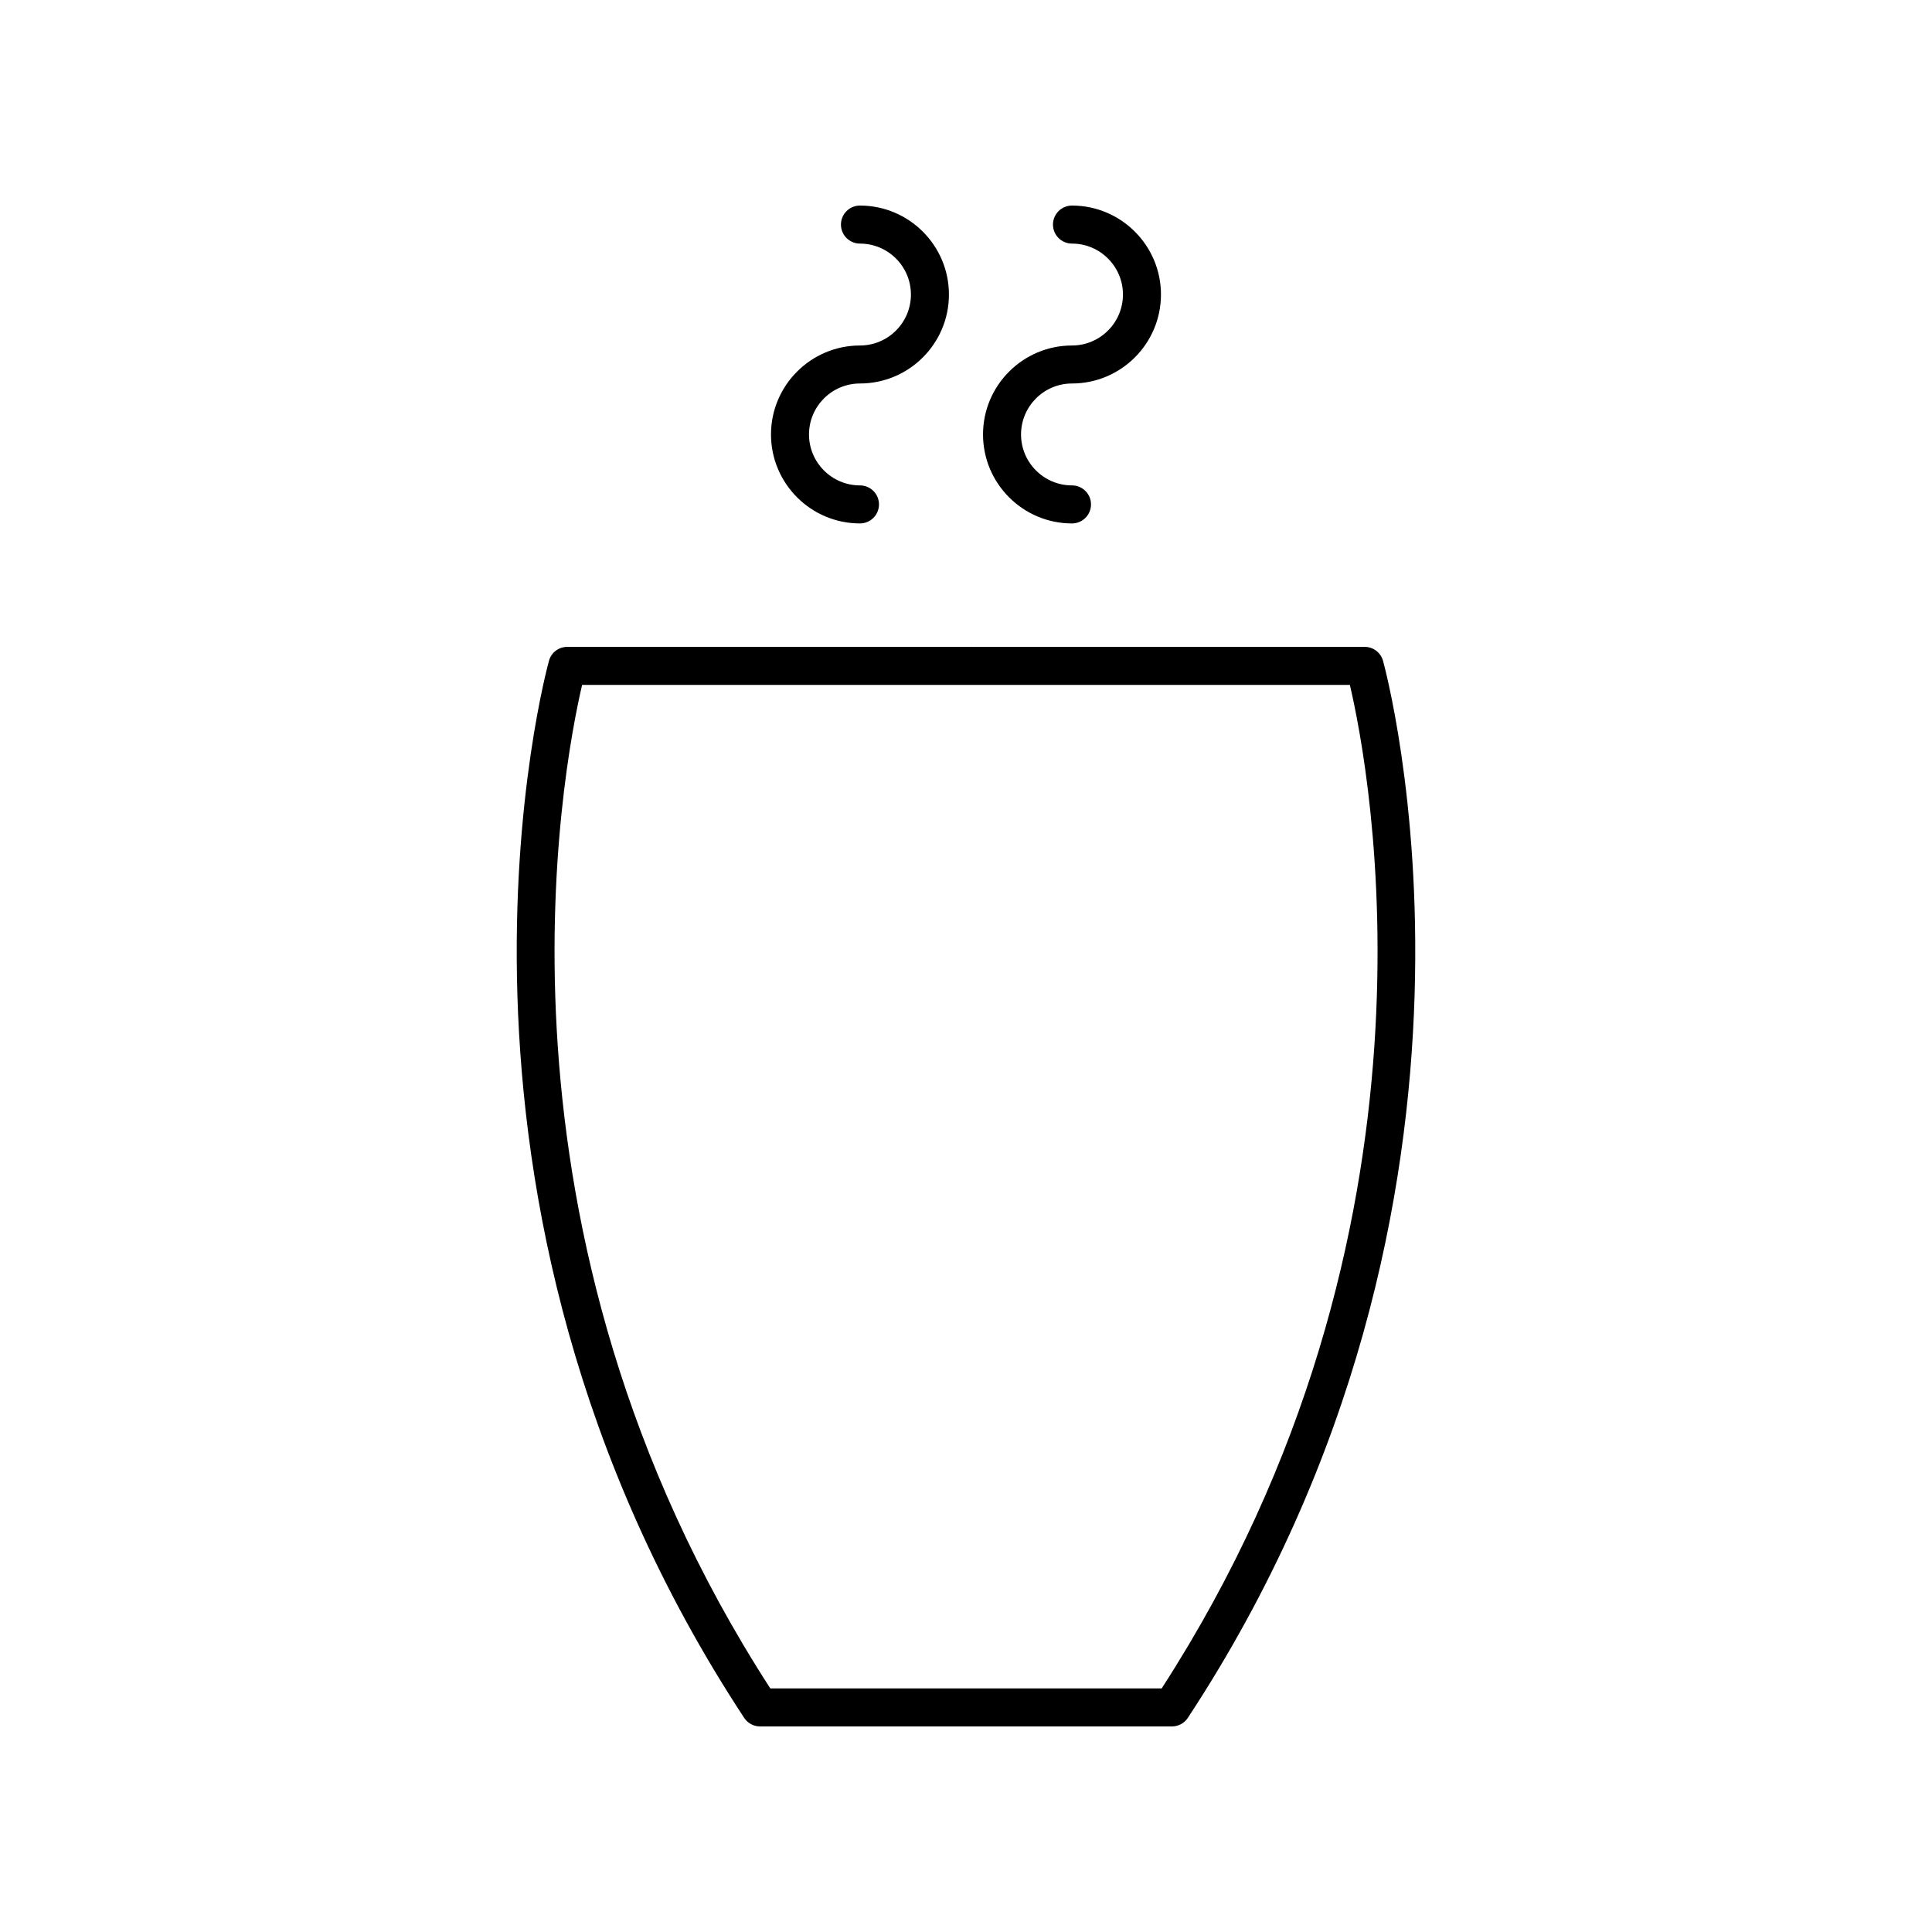 <?xml version="1.0" encoding="UTF-8"?>
<!-- Uploaded to: ICON Repo, www.svgrepo.com, Generator: ICON Repo Mixer Tools -->
<svg fill="#000000" width="800px" height="800px" version="1.1" viewBox="144 144 512 512" xmlns="http://www.w3.org/2000/svg">
 <g>
  <path d="m371.9 235.56c-13 0-23.578 10.578-23.578 23.578s10.578 23.578 23.578 23.578c2.781 0 5.039-2.254 5.039-5.039 0-2.781-2.254-5.039-5.039-5.039-7.445 0-13.504-6.055-13.504-13.504 0-7.445 6.055-13.504 13.504-13.504 13 0 23.578-10.578 23.578-23.578 0-12.996-10.578-23.574-23.578-23.574-2.781 0-5.039 2.254-5.039 5.039 0 2.781 2.254 5.039 5.039 5.039 7.445 0 13.504 6.055 13.504 13.504 0 7.441-6.059 13.5-13.504 13.5z"/>
  <path d="m428.09 235.56c-13 0-23.578 10.578-23.578 23.578s10.578 23.578 23.578 23.578c2.781 0 5.039-2.254 5.039-5.039 0-2.781-2.254-5.039-5.039-5.039-7.445 0-13.504-6.055-13.504-13.504 0-7.445 6.055-13.504 13.504-13.504 13 0 23.578-10.578 23.578-23.578 0-12.996-10.578-23.574-23.578-23.574-2.781 0-5.039 2.254-5.039 5.039 0 2.781 2.254 5.039 5.039 5.039 7.445 0 13.504 6.055 13.504 13.504 0 7.441-6.059 13.5-13.504 13.5z"/>
  <path d="m289.5 319.07c-0.402 1.402-39.188 141.84 51.711 280.18 0.93 1.418 2.512 2.273 4.207 2.273h109.16c1.699 0 3.277-0.855 4.211-2.269 90.898-138.35 52.109-278.78 51.711-280.18-0.621-2.16-2.594-3.648-4.844-3.648l-211.32-0.004c-2.25 0-4.227 1.488-4.844 3.648zm212.23 6.43c5.258 22.438 28.652 144.48-49.879 265.95h-103.71c-78.438-121.33-55.117-243.5-49.875-265.95z"/>
 </g>
</svg>